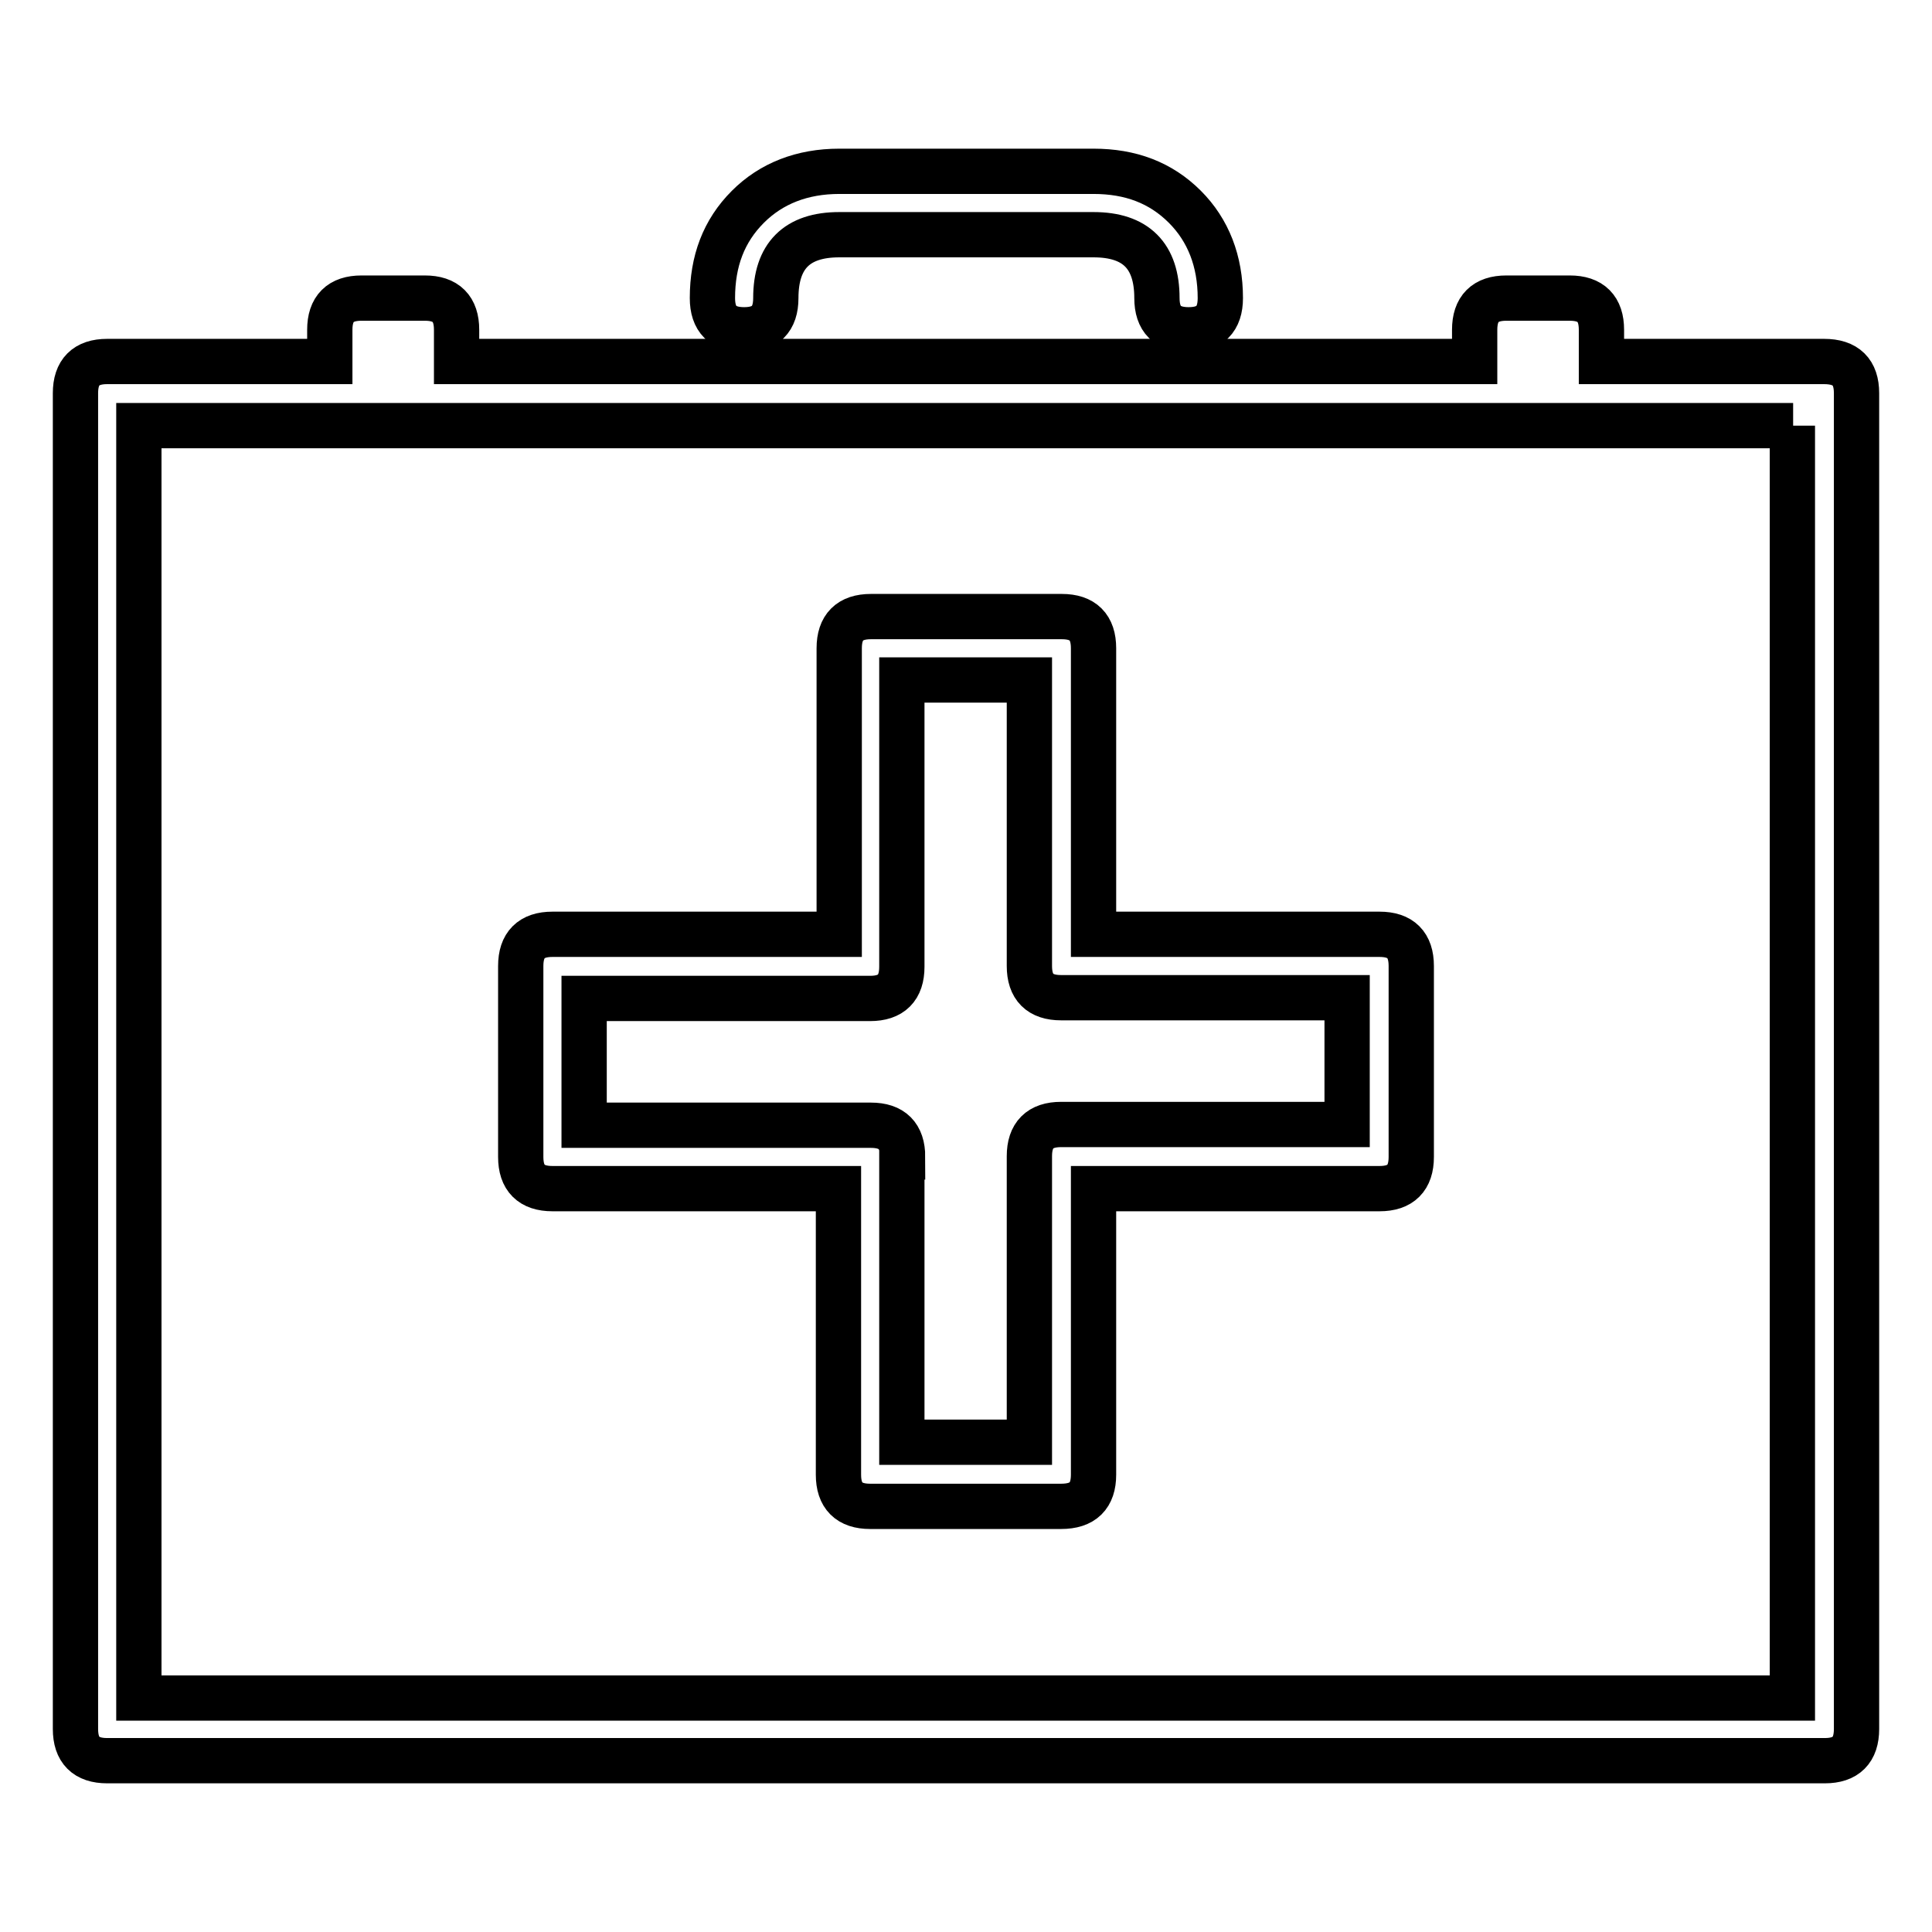 <?xml version="1.0" encoding="utf-8"?>
<!-- Svg Vector Icons : http://www.onlinewebfonts.com/icon -->
<!DOCTYPE svg PUBLIC "-//W3C//DTD SVG 1.1//EN" "http://www.w3.org/Graphics/SVG/1.1/DTD/svg11.dtd">
<svg version="1.1" xmlns="http://www.w3.org/2000/svg" xmlns:xlink="http://www.w3.org/1999/xlink" x="0px" y="0px" viewBox="0 0 256 256" enable-background="new 0 0 256 256" xml:space="preserve">
<g> <path stroke-width="6" fill-opacity="0" stroke="#000000"  d="M246,52.1v177c0,2.8-1.4,4.2-4.2,4.2H14.2c-2.8,0-4.2-1.4-4.2-4.2v-177c0-2.8,1.4-4.2,4.2-4.2h29.5v-4.2 c0-2.8,1.4-4.2,4.2-4.2h8.4c2.8,0,4.2,1.4,4.2,4.2v4.2h134.9v-4.2c0-2.8,1.4-4.2,4.2-4.2h8.4c2.8,0,4.2,1.4,4.2,4.2v4.2h29.5 C244.6,47.9,246,49.3,246,52.1z M237.6,56.4H18.4v168.6h219.1V56.4z M144.9,195.4v-37.9h37.9c2.8,0,4.2-1.4,4.2-4.2V128 c0-2.8-1.4-4.2-4.2-4.2h-37.9V85.9c0-2.8-1.4-4.2-4.2-4.2h-25.3c-2.8,0-4.2,1.4-4.2,4.2v37.9H73.2c-2.8,0-4.2,1.4-4.2,4.2v25.3 c0,2.8,1.4,4.2,4.2,4.2h37.9v37.9c0,2.8,1.4,4.2,4.2,4.2h25.3C143.5,199.6,144.9,198.2,144.9,195.4z M119.6,153.3 c0-2.8-1.4-4.2-4.2-4.2H77.4v-16.8h37.9c2.8,0,4.2-1.4,4.2-4.2V90.1h16.9V128c0,2.8,1.4,4.2,4.2,4.2h37.9v16.8h-37.9 c-2.8,0-4.2,1.4-4.2,4.2v37.9h-16.9V153.3z M157.5,43.7c2.8,0,4.2-1.4,4.2-4.2c0-4.9-1.6-9-4.7-12.1c-3.2-3.2-7.2-4.7-12.1-4.7 h-33.7c-4.9,0-9,1.6-12.1,4.7c-3.2,3.2-4.7,7.2-4.7,12.1c0,2.8,1.4,4.2,4.2,4.2s4.2-1.4,4.2-4.2c0-5.6,2.8-8.4,8.4-8.4h33.7 c5.6,0,8.4,2.8,8.4,8.4C153.3,42.3,154.7,43.7,157.5,43.7z"/></g>
</svg>